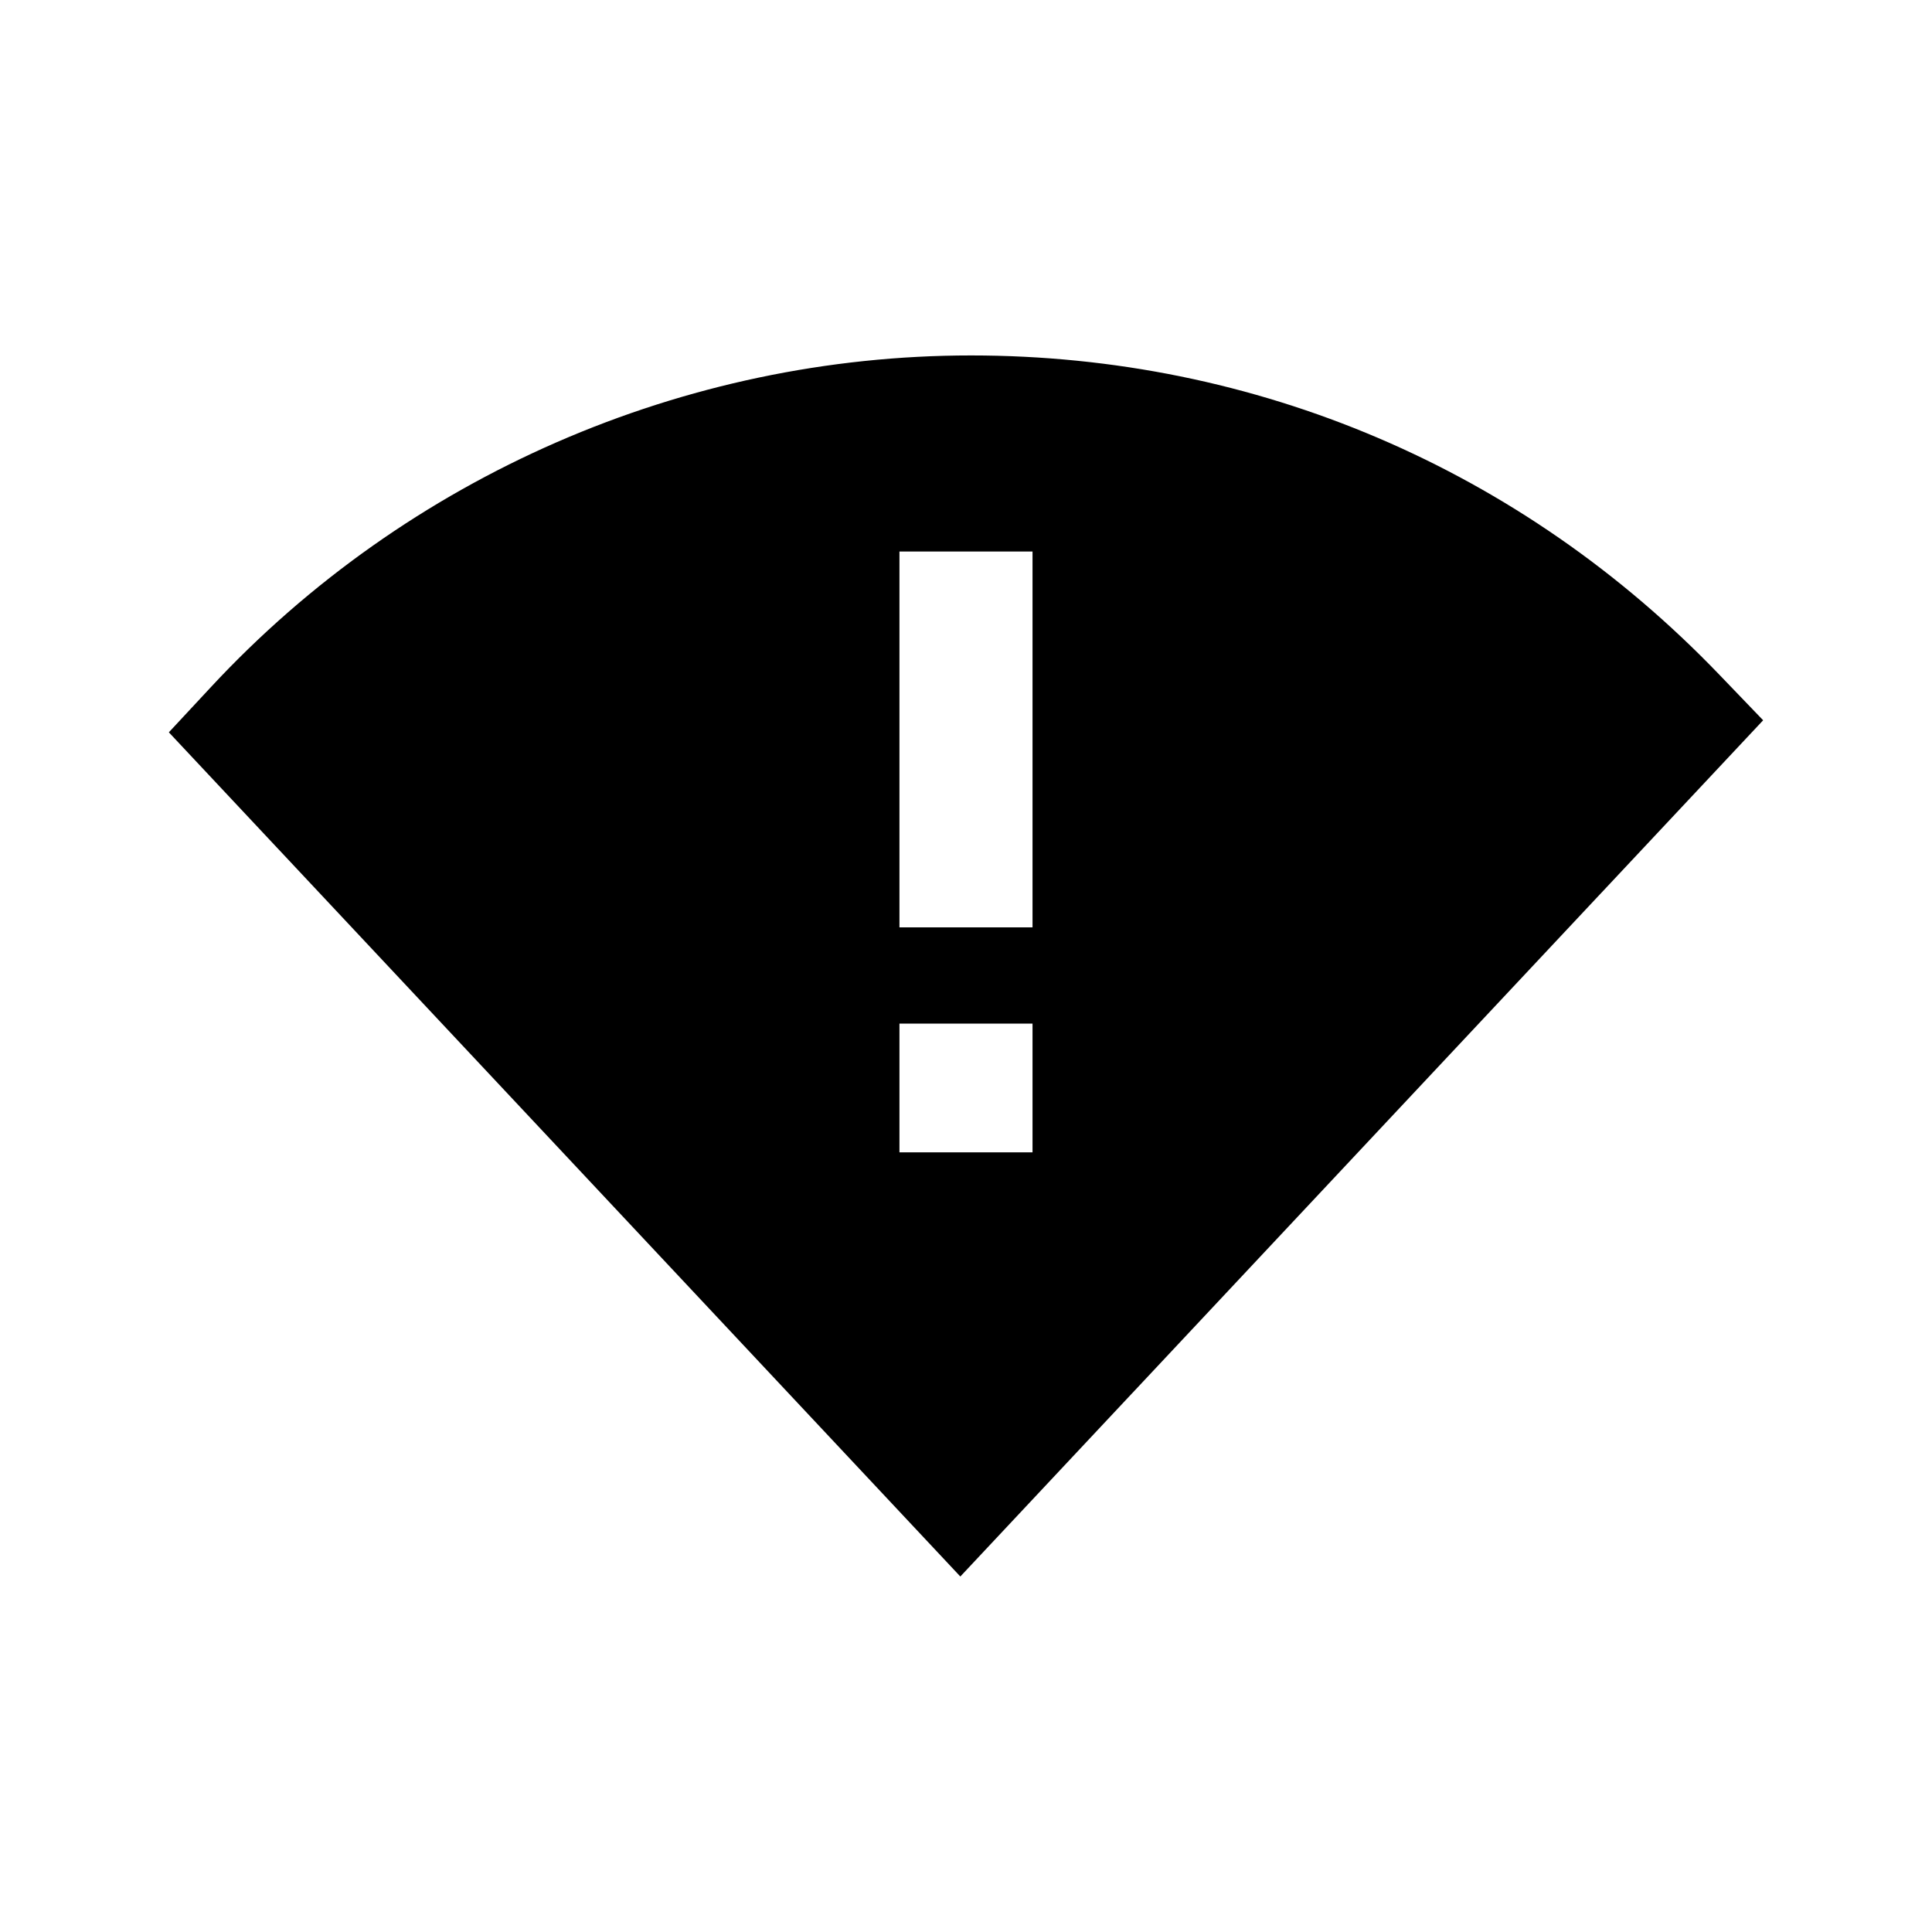 <?xml version="1.0" encoding="UTF-8"?>
<!-- Uploaded to: ICON Repo, www.svgrepo.com, Generator: ICON Repo Mixer Tools -->
<svg fill="#000000" width="800px" height="800px" version="1.1" viewBox="144 144 512 512" xmlns="http://www.w3.org/2000/svg">
 <path d="m599.66 322.82c-52.391-54.57-122.82-84.625-198.32-84.625-76.094 0-149.49 32.012-201.38 87.824l-11.211 12.051 209.75 223.72 212.75-226.91zm-182.03 126.56h-35.266v-34.109h35.266zm0-59.621h-35.266v-99.602h35.266z"/>
</svg>